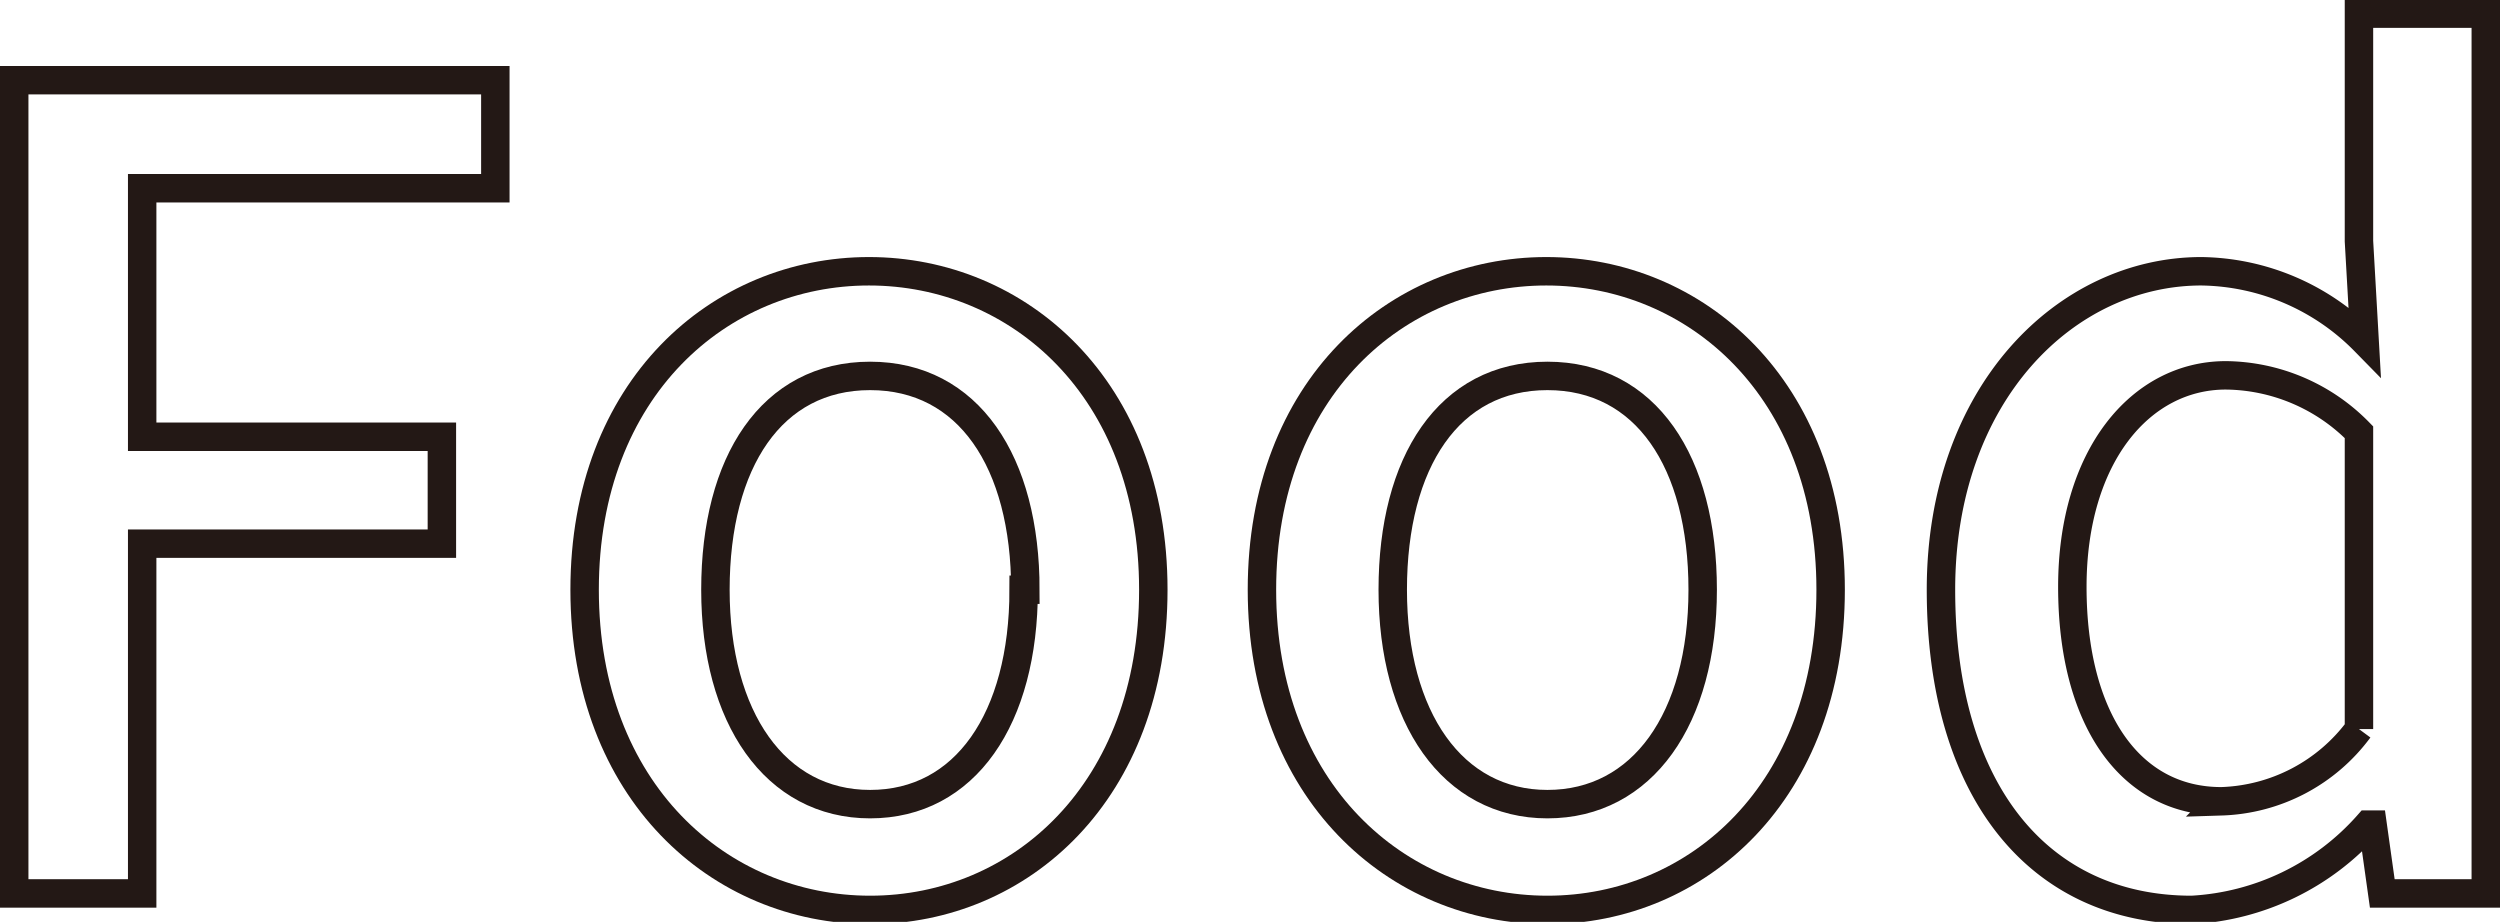 <svg xmlns="http://www.w3.org/2000/svg" viewBox="0 0 43.96 16.21"><defs><style>.cls-1{fill:none;stroke:#231815;stroke-width:0.5px;}</style></defs><g id="レイヤー_2" data-name="レイヤー 2"><g id="レイヤー_1-2" data-name="レイヤー 1"><path class="cls-1" d="M.25,1.41H8.71v1.9H2.5V7.68H7.77V9.56H2.5v6.15H.25Z"/><path class="cls-1" d="M10.28,10.37c0-3.55,2.38-5.6,5-5.6s5,2.05,5,5.6S17.94,16,15.3,16,10.28,13.92,10.28,10.37Zm7.75,0c0-2.25-1-3.76-2.73-3.76s-2.72,1.51-2.72,3.76,1.05,3.77,2.72,3.77S18,12.64,18,10.37Z"/><path class="cls-1" d="M22.19,10.37c0-3.55,2.38-5.6,5-5.6s5,2.05,5,5.6S29.85,16,27.21,16,22.19,13.92,22.19,10.37Zm7.75,0c0-2.25-1-3.76-2.73-3.76s-2.72,1.51-2.72,3.76,1.05,3.77,2.72,3.77S29.94,12.64,29.94,10.37Z"/><path class="cls-1" d="M34.13,10.37c0-3.45,2.2-5.6,4.58-5.6A4.1,4.1,0,0,1,41.58,6l-.1-1.76v-4h2.23V15.71H41.89l-.17-1.21h-.08A4.46,4.46,0,0,1,38.54,16C35.86,16,34.13,13.92,34.13,10.37Zm7.35,2.45V7.6a3.32,3.32,0,0,0-2.34-1c-1.5,0-2.7,1.42-2.7,3.72s1,3.77,2.62,3.77A3.13,3.13,0,0,0,41.48,12.82Z"/></g></g></svg>